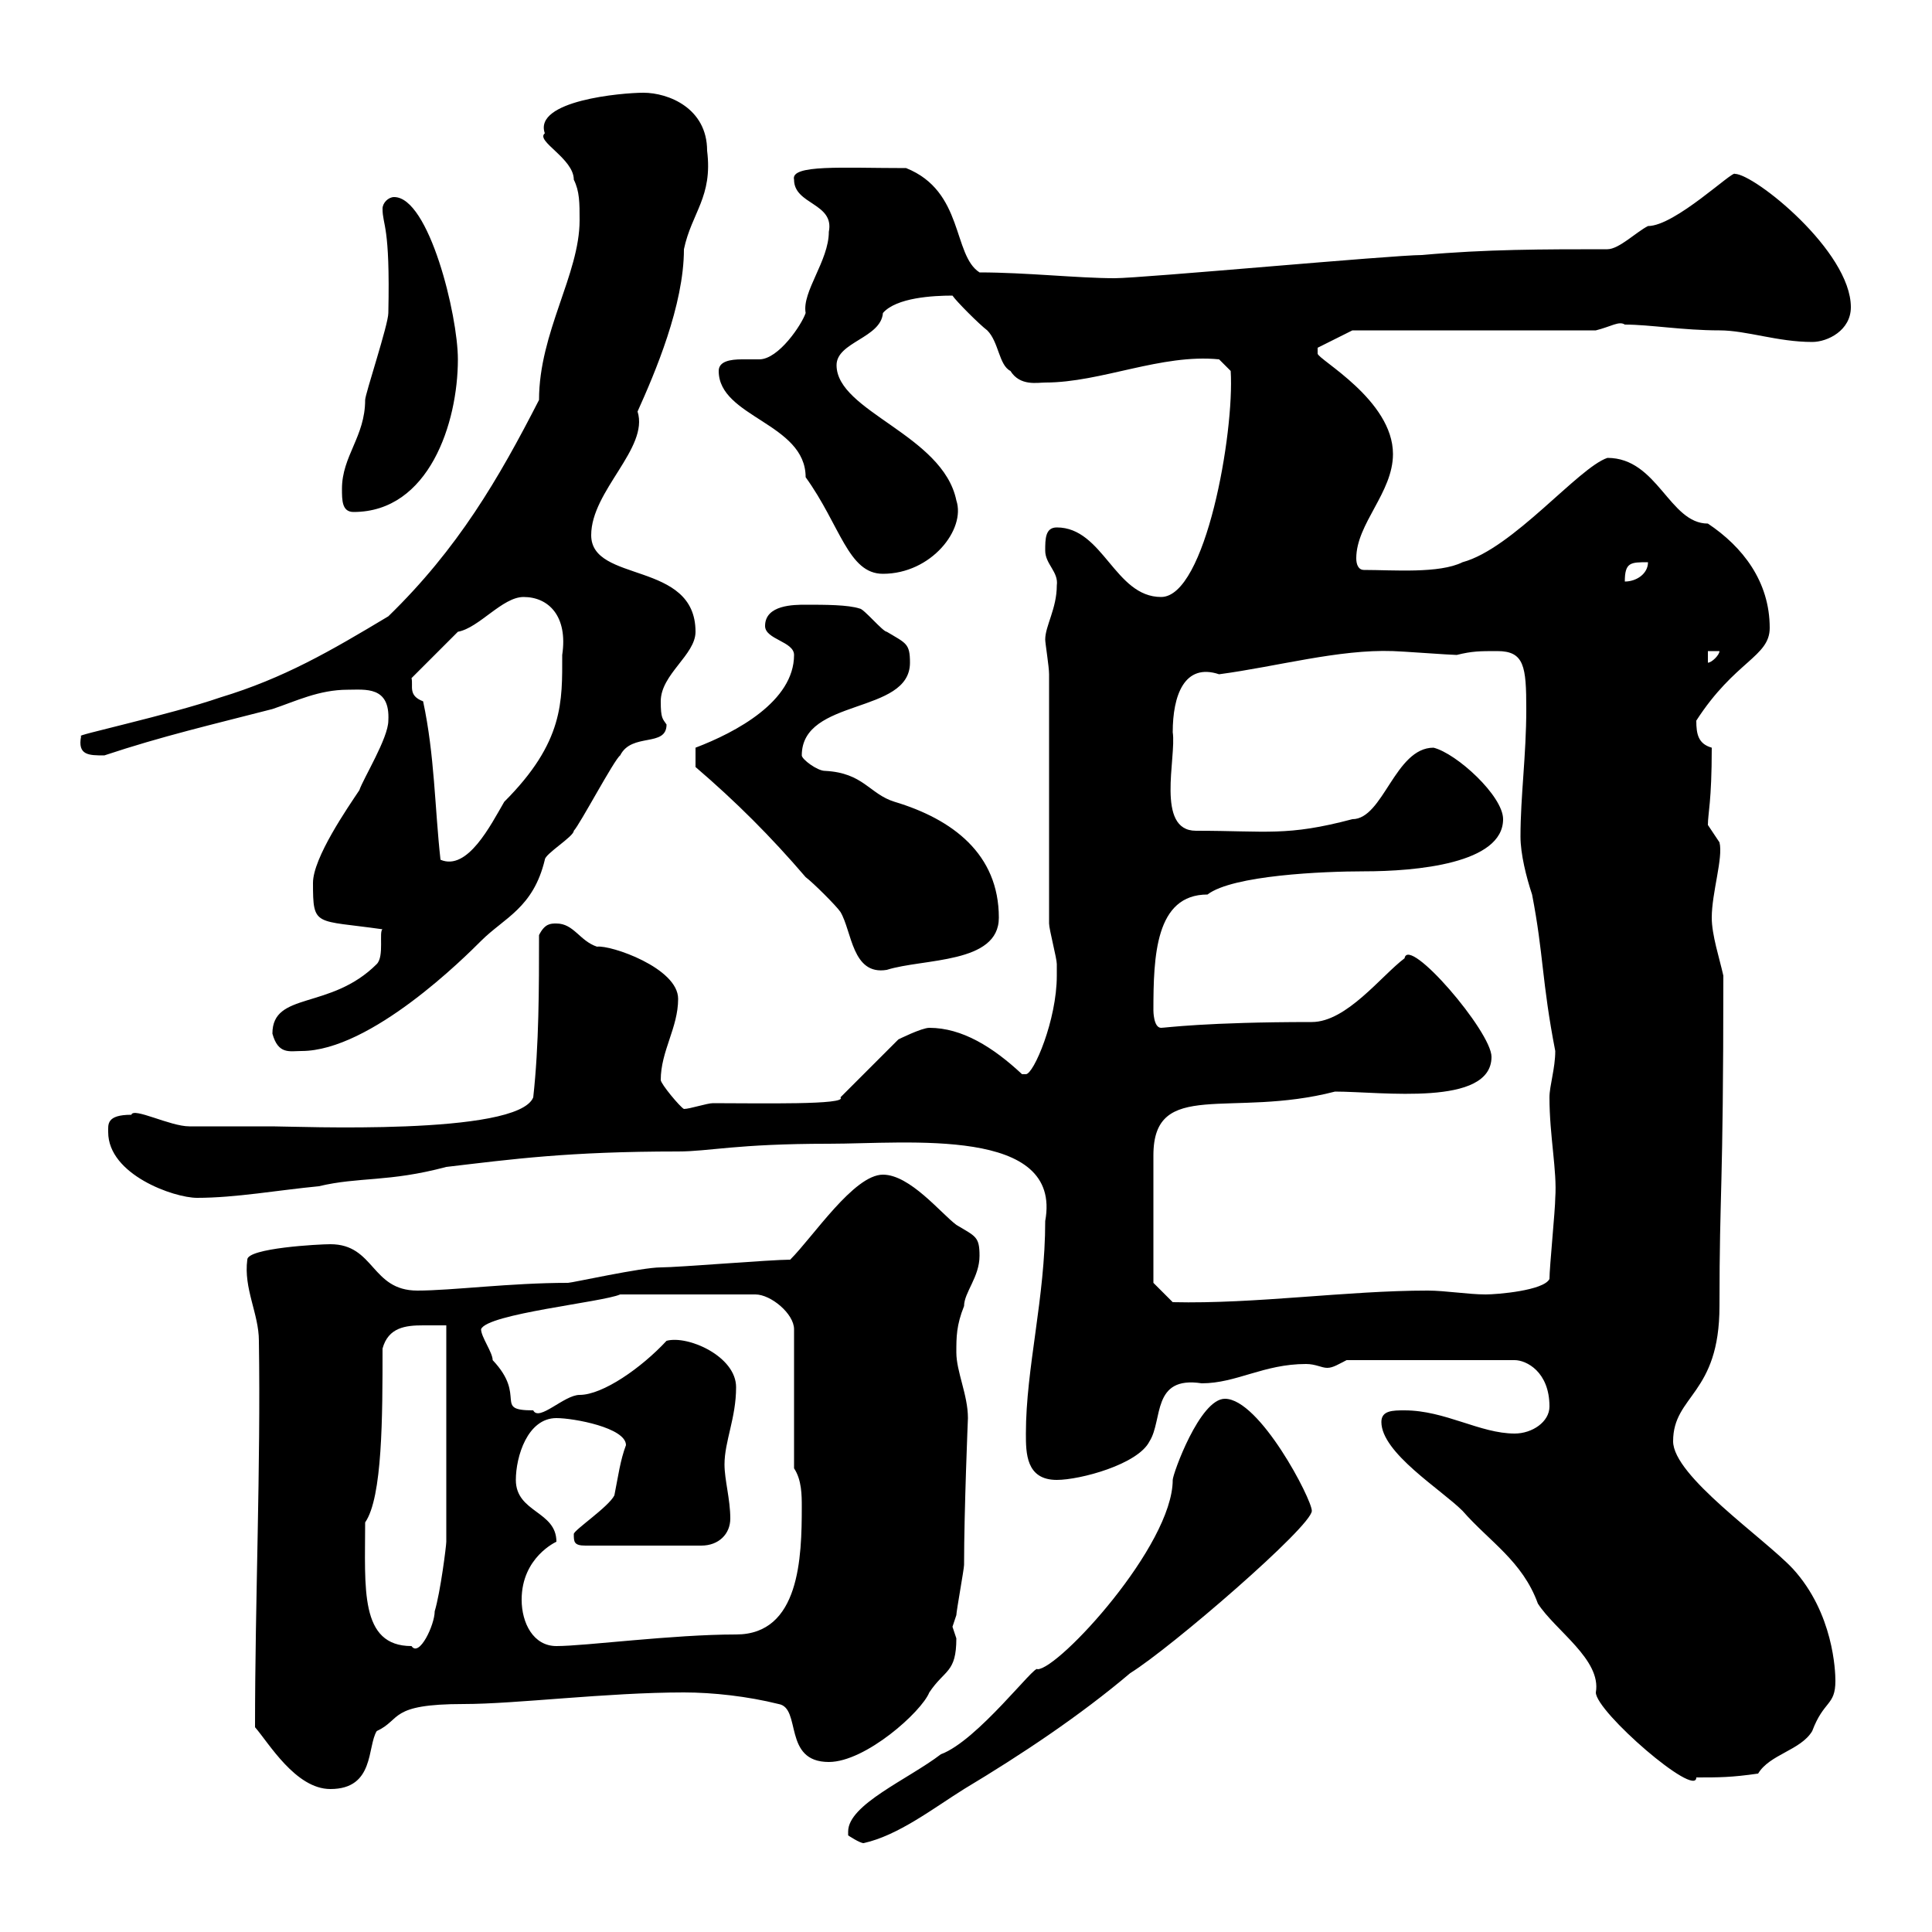 <svg xmlns="http://www.w3.org/2000/svg" xmlns:xlink="http://www.w3.org/1999/xlink" width="300" height="300"><path d="M131.70 284.40C131.70 284.40 131.70 285 131.70 285C131.70 285 133.50 286.20 134.10 286.20C139.50 285 144.90 280.80 149.70 277.80C158.70 272.40 167.70 266.40 175.50 259.80C181.80 255.90 203.70 237 203.70 234.60C203.70 232.80 195.60 217.20 190.20 217.20C186.30 217.20 182.10 228.90 182.10 229.80C182.10 240 164.40 259.20 161.10 259.20C160.80 258.30 151.80 270.30 146.10 272.40C141 276.30 131.70 280.20 131.70 284.40ZM39.60 268.20C41.70 270.60 45.90 277.80 51.30 277.80C58.20 277.80 57 271.20 58.50 268.80C62.40 267 60.30 264.60 72 264.60C80.10 264.60 94.20 262.80 106.20 262.80C110.70 262.80 116.10 263.40 120.90 264.60C124.50 265.20 121.50 273.60 128.70 273.60C134.40 273.60 143.10 265.80 144.30 262.80C146.70 259.20 148.50 259.80 148.50 254.40C148.50 254.40 147.90 252.60 147.90 252.60C147.90 252.60 148.50 250.80 148.50 250.80C148.50 250.20 149.70 243.60 149.70 243C149.70 234.60 150.30 220.20 150.30 220.20C150.30 216.60 148.50 213 148.50 210C148.50 207.60 148.50 205.80 149.70 202.80C149.70 200.70 152.10 198.30 152.10 195C152.10 192 151.50 192 148.50 190.20C146.10 188.40 141.30 182.40 137.10 182.40C132.60 182.40 126.30 192 122.70 195.60C119.70 195.60 105.30 196.80 102.60 196.80C99.60 196.80 88.80 199.20 88.20 199.20C79.20 199.20 70.20 200.40 64.80 200.40C57.60 200.40 58.20 193.20 51.30 193.20C49.50 193.20 38.40 193.80 38.40 195.60C37.80 200.10 40.20 204 40.20 208.20C40.50 228 39.60 248.40 39.60 268.20ZM214.50 220.80C214.50 225.60 223.80 231.30 227.10 234.60C231.30 239.40 236.40 242.40 238.80 249C241.50 253.20 248.70 257.70 247.80 262.80C247.80 265.80 263.40 279.30 263.40 276C267 276 268.80 276 273 275.40C274.80 272.40 279.60 271.80 281.40 268.80C283.20 264 285 264.90 285 261C285 259.50 284.70 250.50 278.40 243.60C273.90 238.80 259.80 229.20 259.80 223.80C259.80 216.60 267 216.60 267 202.80C267 184.20 267.60 186 267.60 151.50C267 148.80 265.80 145.20 265.80 142.50C265.80 138.60 267.60 133.20 267 130.80C267 130.80 265.20 128.10 265.20 128.10C265.20 126.30 265.80 124.50 265.80 116.10C263.70 115.50 263.40 114 263.40 111.90C269.40 102.60 274.80 102 274.80 97.50C274.80 90.30 270.60 84.90 265.20 81.30C259.20 81.30 257.40 71.10 249.60 71.10C245.10 72.60 234.90 85.20 227.10 87.30C223.50 89.10 216.30 88.50 211.80 88.50C210.90 88.50 210.60 87.60 210.60 86.70C210.60 81.30 216.30 76.50 216.30 70.50C216.30 62.10 204.60 55.80 204.60 54.90C204.60 54.90 204.60 54 204.60 54L210 51.30L247.80 51.30C250.20 50.70 251.40 49.80 252.30 50.40C256.20 50.40 261.30 51.30 267 51.30C271.20 51.30 276 53.10 281.40 53.10C283.80 53.10 287.40 51.30 287.40 47.70C287.40 39 272.40 27 269.40 27C269.10 26.40 260.10 35.10 255.90 35.10C254.10 36 251.40 38.70 249.60 38.70C239.70 38.70 230.70 38.70 220.80 39.60C216.30 39.60 177.30 43.20 173.10 43.20C167.40 43.20 159.30 42.30 152.10 42.30C147.90 39.60 149.70 29.70 140.70 26.10C130.80 26.10 122.70 25.50 123.30 27.90C123.30 31.80 129.60 31.50 128.70 36C128.70 40.50 124.50 45.30 125.10 48.60C124.50 50.40 120.90 55.80 117.90 55.80C117.30 55.80 116.10 55.80 115.20 55.80C113.40 55.80 111.60 56.10 111.60 57.60C111.60 64.80 125.10 65.70 125.10 74.10C130.50 81.60 131.70 89.10 137.10 89.10C144.60 89.10 150 82.20 148.50 77.70C146.40 67.50 129.90 63.90 129.90 56.70C129.90 53.10 136.80 52.50 137.10 48.60C139.20 46.20 144.90 45.90 147.90 45.90C148.50 46.80 152.10 50.40 153.30 51.30C155.10 53.10 155.10 56.70 156.90 57.60C158.40 60 161.10 59.40 162.30 59.40C171 59.40 180.30 54.90 189.30 55.80L191.10 57.60C191.70 67.20 187.20 92.70 180.30 92.70C173.10 92.70 171.30 81.90 164.10 81.90C162.30 81.90 162.30 83.70 162.30 85.50C162.30 87.60 164.40 88.80 164.10 90.90C164.10 94.50 162.30 97.20 162.30 99.30C162.30 99.90 162.90 103.50 162.90 104.70L162.90 143.40C162.90 144.30 164.10 148.80 164.10 149.70C164.10 150.30 164.10 151.20 164.10 151.50C164.10 158.40 160.50 166.80 159.30 166.80C159.30 166.80 158.70 166.80 158.70 166.80C154.20 162.60 149.40 159.60 144.30 159.60C143.10 159.60 139.50 161.40 139.50 161.40L130.50 170.40C131.70 171.60 117.90 171.30 110.70 171.30C109.80 171.30 107.10 172.20 106.20 172.20C105.60 171.90 102.60 168.30 102.60 167.70C102.60 163.20 105.30 159.60 105.30 155.10C105.30 150.30 94.80 146.70 92.70 147C90 146.10 89.10 143.40 86.40 143.40C85.50 143.40 84.60 143.40 83.70 145.20C83.70 153.30 83.70 162.30 82.80 170.40C80.40 176.40 45.90 174.90 42.30 174.90C40.20 174.90 31.20 174.90 29.40 174.90C26.40 174.90 20.70 171.90 20.40 173.10C16.50 173.10 16.80 174.60 16.80 175.80C16.80 182.40 27 186 30.60 186C36.60 186 43.20 184.80 49.50 184.20C55.80 182.70 60.30 183.60 69.30 181.20C79.50 180 88.20 178.80 105.30 178.80C110.10 178.80 114.30 177.60 128.70 177.60C141 177.60 165 174.90 162.30 189.60C162.30 201.60 159.30 212.40 159.30 222.60C159.30 225.60 159.30 229.80 164.10 229.80C167.70 229.80 176.70 227.40 178.50 223.80C180.60 220.50 178.80 213.60 186.60 214.80C192 214.80 196.20 211.80 202.80 211.80C204.30 211.80 205.20 212.40 206.10 212.40C207 212.40 207.90 211.80 209.10 211.20L235.20 211.20C237 211.20 240.60 213 240.60 218.40C240.60 220.80 237.90 222.60 235.20 222.60C229.80 222.60 224.40 219 218.10 219C216.30 219 214.50 219 214.50 220.80ZM56.70 236.40C59.40 232.50 59.40 219.90 59.40 209.40C60.30 206.10 63 205.80 65.70 205.80C66.90 205.80 68.40 205.80 69.30 205.80L69.30 239.40C69.30 240 68.40 247.20 67.50 250.20C67.50 252.30 65.10 257.40 63.90 255.60C55.80 255.60 56.70 246.60 56.70 236.40ZM81 248.40C81 241.80 86.40 239.40 86.40 239.40C86.40 234.60 80.10 234.90 80.10 229.80C80.10 226.20 81.90 220.20 86.40 220.20C89.10 220.20 97.20 221.70 97.20 224.40C96.30 226.80 96 229.20 95.40 232.20C94.50 234 89.10 237.60 89.10 238.20C89.10 239.40 89.10 240 90.90 240L108.90 240C111.60 240 113.40 238.20 113.40 235.80C113.40 232.80 112.50 229.80 112.50 227.40C112.50 223.80 114.30 220.20 114.30 215.40C114.30 210.60 106.80 207.30 103.50 208.20C99.60 212.40 93.60 216.60 90 216.60C87.60 216.60 83.70 220.80 82.80 219C76.50 219 81.90 216.90 76.50 211.20C76.50 210 74.70 207.60 74.70 206.40C75.60 204 93.60 202.20 96.30 201L117.30 201C119.70 201 123.30 204 123.30 206.40L123.30 228C124.50 229.80 124.50 232.20 124.50 234C124.50 241.80 124.20 253.80 114.30 253.80C104.40 253.80 90.90 255.60 86.40 255.60C82.80 255.60 81 252 81 248.40ZM179.10 199.20L179.10 179.40C179.10 167.40 191.10 173.70 207.30 169.50C214.50 169.50 231.60 171.90 231.60 164.10C231.60 160.20 218.70 145.20 218.10 148.80C214.50 151.50 209.10 158.70 203.70 158.70C187.20 158.70 180.90 159.60 180.30 159.60C179.10 159.60 179.10 156.90 179.10 156.90C179.10 148.50 179.40 138.90 187.50 138.90C191.40 135.90 205.50 135.30 211.80 135.30C219.90 135.30 233.40 134.10 233.40 127.20C233.40 123.60 226.20 117 222.60 116.10C216.60 116.10 214.80 127.20 210 127.20C199.80 129.90 196.80 129 185.70 129C179.40 129 182.70 117.60 182.10 113.70C182.10 108 183.90 102.90 189.30 104.70C198.30 103.50 207.90 100.80 216.30 101.10C217.20 101.10 225.30 101.70 226.20 101.70C228.60 101.10 229.80 101.10 232.50 101.10C236.70 101.10 237 103.50 237 110.10C237 117.30 236.10 123.60 236.10 129.90C236.10 132.60 237 136.20 237.90 138.90C239.70 148.20 239.40 152.40 241.50 163.20C241.50 165.90 240.60 168.60 240.60 170.40C240.60 176.40 241.80 181.80 241.50 186C241.50 187.80 240.60 196.80 240.60 198.60C239.70 200.40 232.50 201 230.70 201C228 201 224.40 200.40 221.70 200.40C209.10 200.40 195 202.50 182.10 202.20ZM42.30 160.50C43.20 163.80 45 163.20 46.80 163.20C57.60 163.20 72.30 148.50 74.70 146.10C78.30 142.50 82.80 141 84.60 133.50C84.60 132.60 89.10 129.90 89.10 129C90 128.10 95.40 117.90 96.30 117.30C98.10 113.70 103.50 116.10 103.50 112.50C102.90 111.60 102.60 111.60 102.60 108.90C102.60 104.70 108 101.70 108 98.10C108 87 91.80 90.60 91.80 83.10C91.80 76.20 100.80 69.60 99 63.90C101.70 57.90 106.20 47.40 106.20 38.70C107.40 33 110.70 30.60 109.80 23.40C109.80 16.80 103.80 14.40 99.90 14.40C96.60 14.40 82.80 15.60 84.60 20.70C83.10 21.90 89.10 24.60 89.10 27.90C90 29.70 90 31.50 90 34.20C90 42.60 83.70 51.60 83.70 62.10C77.40 74.40 71.10 85.20 60.30 95.70C51.30 101.10 44.10 105.30 34.20 108.30C26.40 111 11.10 114.30 12.60 114.30C12 117.30 13.80 117.30 16.20 117.30C25.20 114.30 33 112.50 42.30 110.10C45.90 108.90 49.50 107.10 54 107.10C56.70 107.10 60.60 106.50 60.30 111.90C60.30 114.60 56.40 120.90 55.80 122.70C54 125.40 48.60 133.20 48.60 137.10C48.60 144 48.90 142.80 59.40 144.30C58.80 144.60 59.70 148.50 58.50 149.70C51.30 156.90 42.30 153.90 42.30 160.50ZM108 119.10C114.30 124.50 119.70 129.90 125.10 136.20C126.30 137.10 129.90 140.70 130.50 141.60C132.30 144.60 132.30 151.50 137.70 150.60C143.40 148.80 155.10 149.70 155.10 142.50C155.10 132.60 147.90 127.20 138.90 124.50C135 123.30 134.10 120 128.10 119.70C126.90 119.70 124.50 117.90 124.50 117.30C124.50 108.30 141.30 111 141.30 102.90C141.30 99.90 140.70 99.90 137.70 98.10C137.10 98.10 134.10 94.50 133.50 94.50C131.70 93.90 128.10 93.90 125.10 93.90C123.30 93.90 118.80 93.90 118.80 97.20C118.80 99.30 123.30 99.60 123.30 101.70C123.30 108.90 114.30 113.70 108 116.10ZM65.70 108.90C63.30 108 64.20 106.50 63.90 105.30L71.10 98.10C74.40 97.50 78 92.70 81.30 92.70C85.20 92.70 88.20 95.70 87.30 101.70C87.30 108.90 87.60 115.20 78.30 124.50C76.20 128.10 72.60 135.30 68.40 133.50C67.50 125.40 67.50 117.30 65.70 108.90ZM265.20 101.10L267 101.10C267 101.70 265.80 102.90 265.20 102.90ZM255.90 87.30C255.90 89.10 254.10 90.30 252.30 90.30C252.30 87.30 253.20 87.30 255.90 87.30ZM53.10 75.90C53.10 77.70 53.10 79.50 54.90 79.50C66.60 79.50 71.10 65.70 71.10 55.80C71.10 48.90 66.60 30.60 61.20 30.60C60.30 30.60 59.40 31.50 59.40 32.40C59.40 35.10 60.60 34.80 60.30 48.60C60.30 50.40 56.70 61.20 56.70 62.10C56.70 67.80 53.10 70.80 53.10 75.90Z"/></svg>